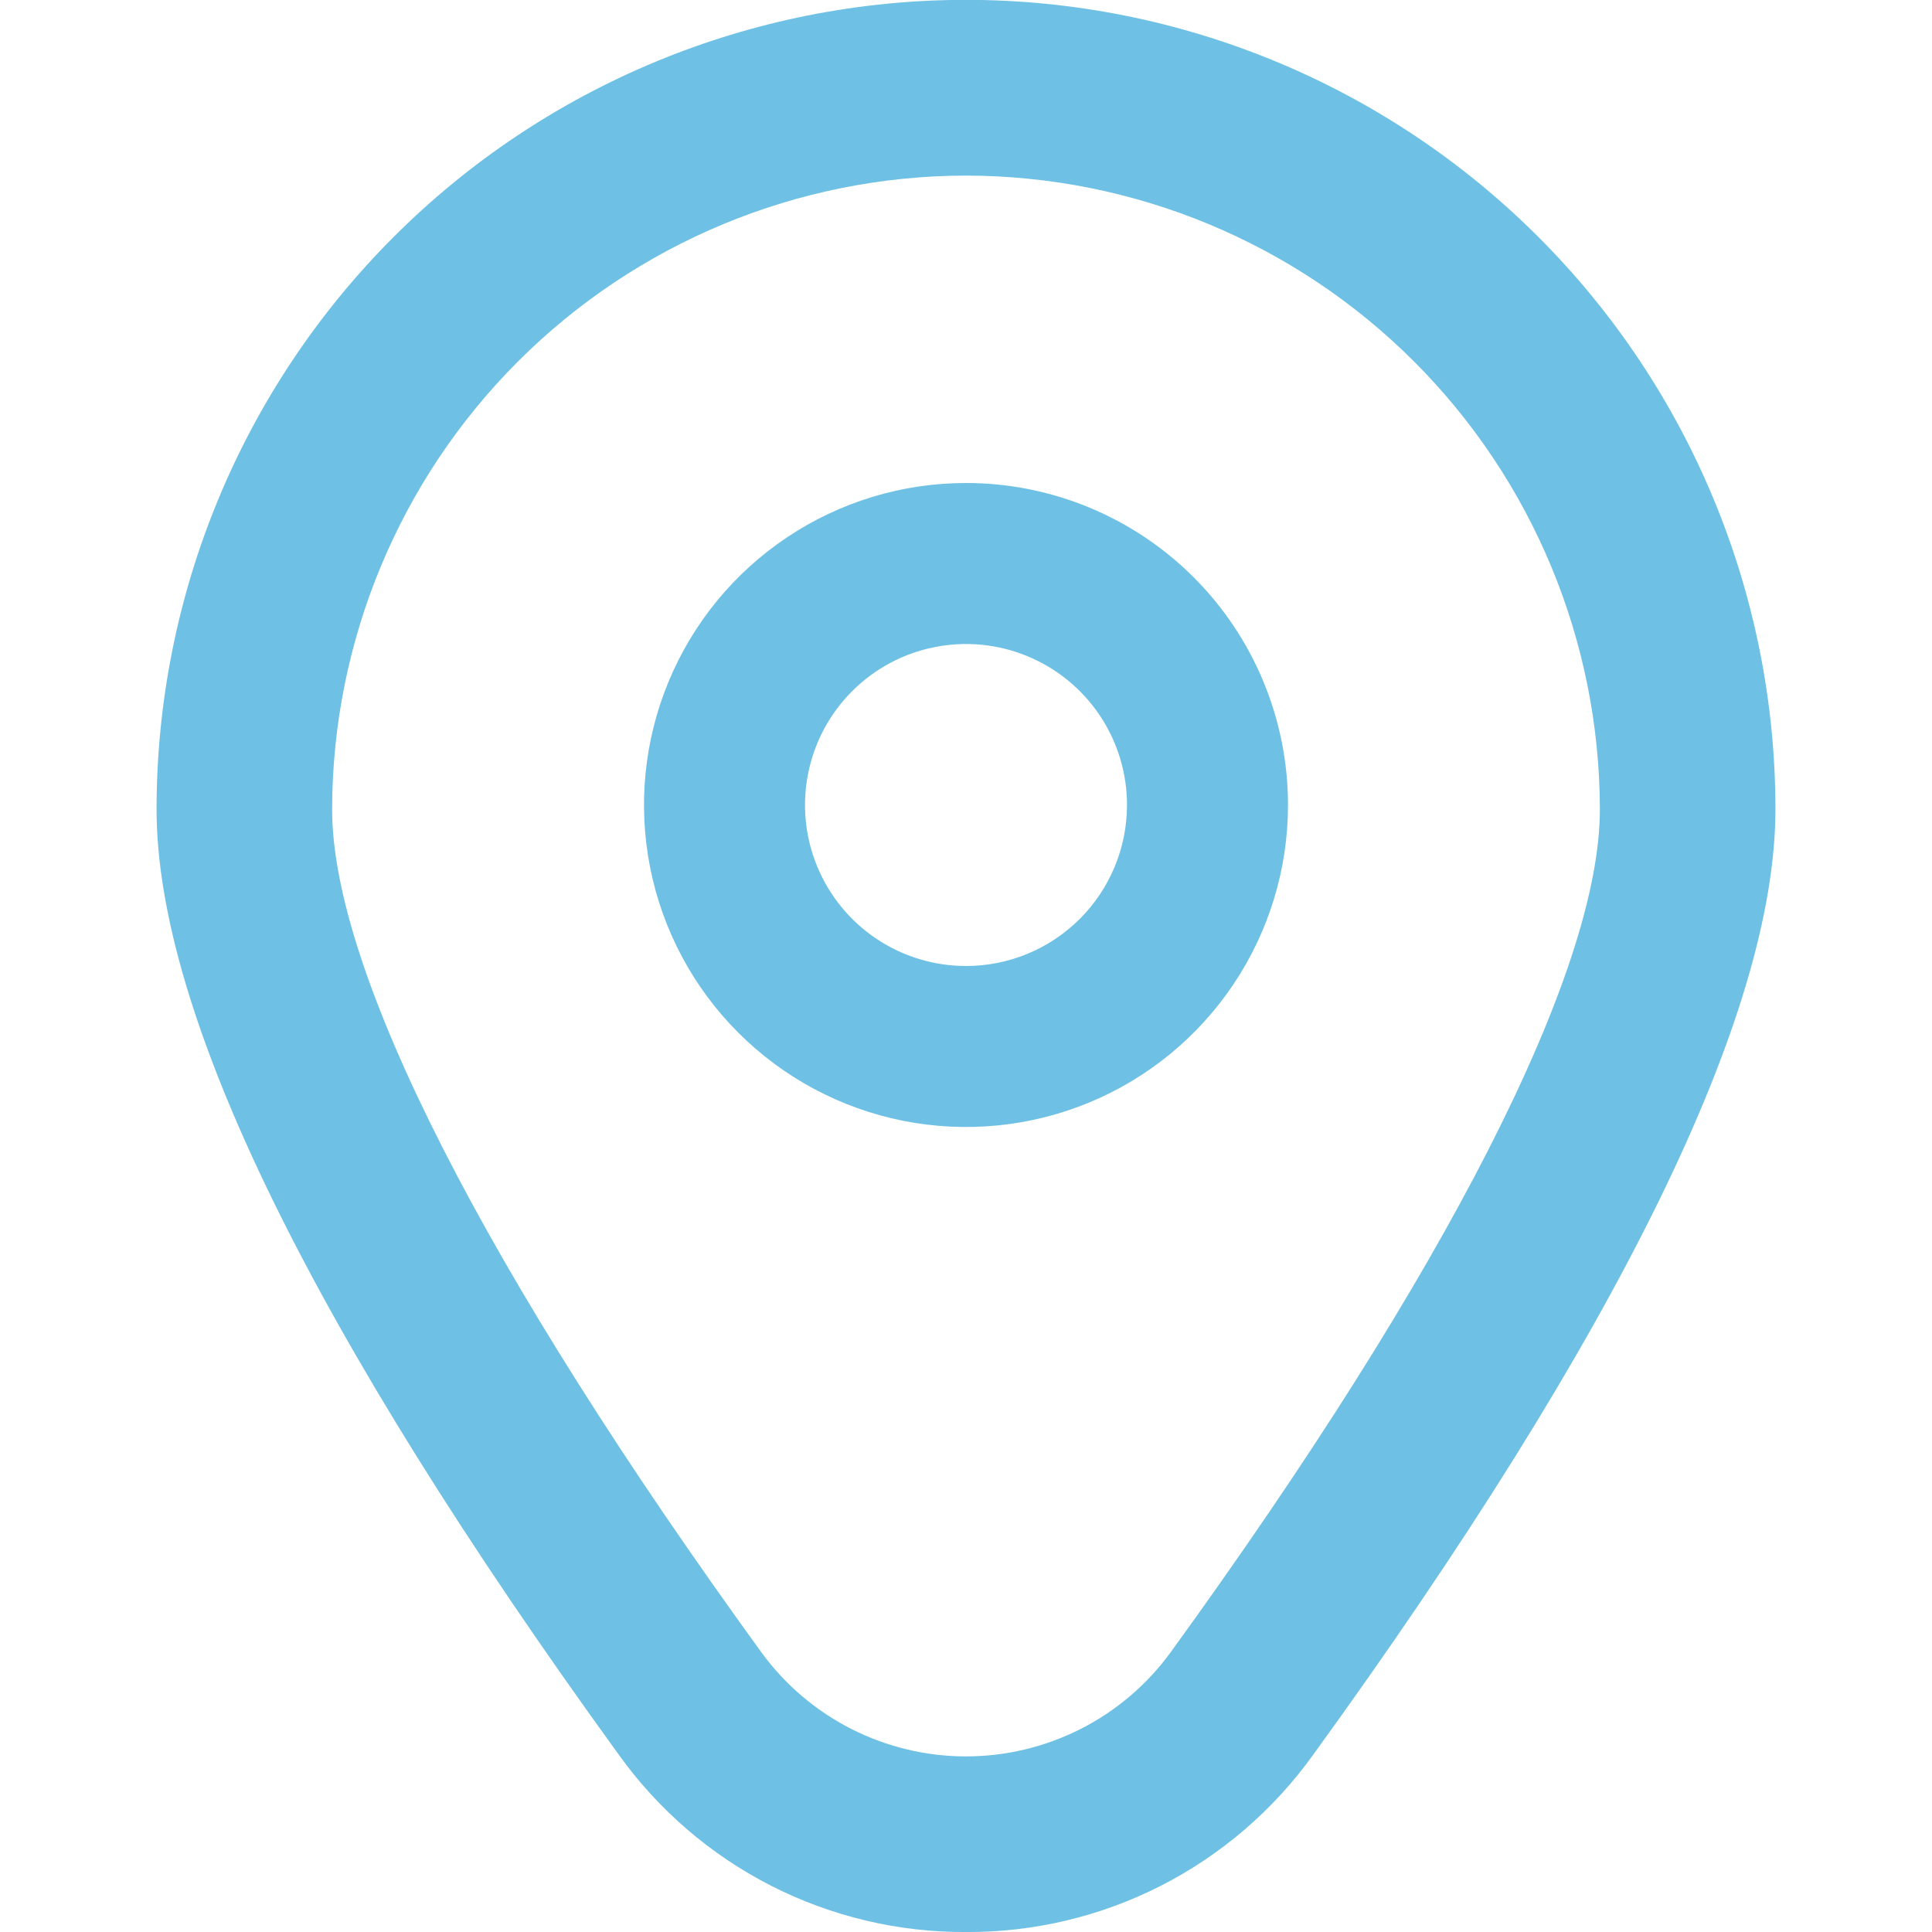 <?xml version="1.0" encoding="utf-8"?>
<svg xmlns="http://www.w3.org/2000/svg" fill="none" height="54" viewBox="0 0 54 54" width="54">
<g clip-path="url(#clip0_50_712)">
<path d="M27 13.5C25.22 13.5 23.48 14.028 22 15.017C20.52 16.006 19.366 17.411 18.685 19.056C18.004 20.7 17.826 22.51 18.173 24.256C18.52 26.002 19.377 27.605 20.636 28.864C21.895 30.123 23.498 30.98 25.244 31.327C26.99 31.674 28.8 31.496 30.444 30.815C32.089 30.134 33.494 28.98 34.483 27.5C35.472 26.02 36 24.28 36 22.5C36 20.113 35.052 17.824 33.364 16.136C31.676 14.448 29.387 13.5 27 13.5ZM27 27C26.11 27 25.24 26.736 24.5 26.242C23.76 25.747 23.183 25.044 22.843 24.222C22.502 23.4 22.413 22.495 22.587 21.622C22.76 20.749 23.189 19.947 23.818 19.318C24.447 18.689 25.249 18.26 26.122 18.087C26.995 17.913 27.9 18.002 28.722 18.343C29.544 18.683 30.247 19.26 30.742 20C31.236 20.74 31.5 21.61 31.5 22.5C31.5 23.694 31.026 24.838 30.182 25.682C29.338 26.526 28.194 27 27 27Z" fill="#6EC1E4"/>
<path d="M27 54.001C25.105 54.01 23.236 53.566 21.548 52.705C19.861 51.843 18.404 50.59 17.3 49.051C8.725 37.222 4.376 28.33 4.376 22.62C4.376 16.62 6.76 10.865 11.003 6.622C15.245 2.38 21 -0.004 27 -0.004C33 -0.004 38.755 2.38 42.997 6.622C47.24 10.865 49.624 16.62 49.624 22.62C49.624 28.33 45.275 37.222 36.7 49.051C35.596 50.59 34.139 51.843 32.452 52.705C30.764 53.566 28.895 54.01 27 54.001ZM27 4.908C22.303 4.913 17.8 6.781 14.478 10.103C11.157 13.424 9.289 17.927 9.283 22.624C9.283 27.147 13.543 35.51 21.274 46.173C21.93 47.077 22.791 47.813 23.786 48.32C24.782 48.827 25.883 49.092 27 49.092C28.117 49.092 29.218 48.827 30.214 48.32C31.209 47.813 32.07 47.077 32.726 46.173C40.457 35.51 44.717 27.147 44.717 22.624C44.711 17.927 42.843 13.424 39.522 10.103C36.2 6.781 31.697 4.913 27 4.908Z" fill="#6EC1E4"/>
</g>
<defs>
<clipPath id="clip0_50_712">
<rect fill="white" height="54" width="54"/>
</clipPath>
</defs>
</svg>